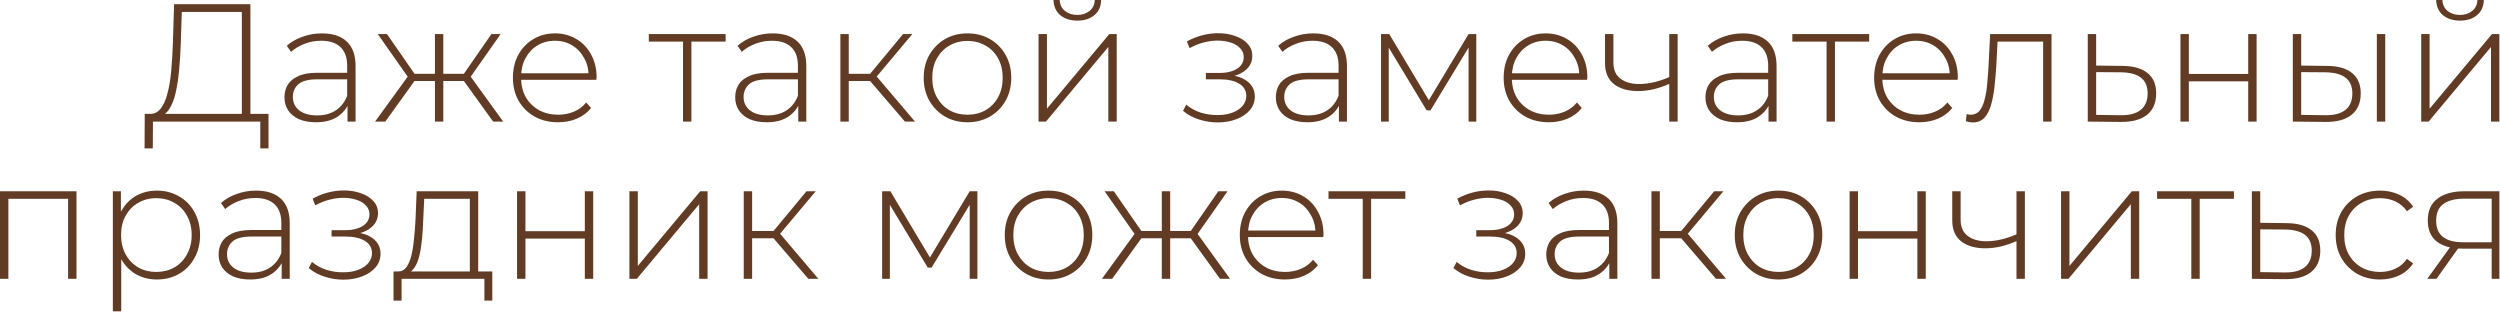 <?xml version="1.0" encoding="UTF-8"?> <svg xmlns="http://www.w3.org/2000/svg" width="477" height="60" viewBox="0 0 477 60" fill="none"><path d="M46.143 22.4V2.272H34.687L34.495 8.288C34.431 10.059 34.324 11.755 34.175 13.376C34.025 14.997 33.801 16.459 33.503 17.76C33.204 19.04 32.788 20.075 32.255 20.864C31.743 21.653 31.092 22.08 30.303 22.144L28.415 21.728C29.311 21.792 30.036 21.483 30.591 20.8C31.167 20.117 31.615 19.147 31.935 17.888C32.276 16.629 32.521 15.168 32.671 13.504C32.82 11.84 32.927 10.059 32.991 8.16L33.215 0.8H47.775V22.4H46.143ZM27.583 28.32L27.615 21.728H51.231V28.32H49.663V23.2H29.183L29.151 28.32H27.583ZM66.307 23.2V19.392L66.243 18.816V12.544C66.243 10.987 65.816 9.803 64.963 8.992C64.131 8.181 62.904 7.776 61.283 7.776C60.131 7.776 59.054 7.979 58.051 8.384C57.07 8.768 56.227 9.269 55.523 9.888L54.723 8.736C55.555 7.989 56.558 7.413 57.731 7.008C58.904 6.581 60.131 6.368 61.411 6.368C63.48 6.368 65.07 6.891 66.179 7.936C67.288 8.981 67.843 10.539 67.843 12.608V23.2H66.307ZM60.291 23.328C59.054 23.328 57.976 23.136 57.059 22.752C56.163 22.347 55.47 21.781 54.979 21.056C54.51 20.331 54.275 19.499 54.275 18.56C54.275 17.707 54.467 16.939 54.851 16.256C55.256 15.552 55.918 14.987 56.835 14.56C57.752 14.112 58.979 13.888 60.515 13.888H66.659V15.136H60.547C58.819 15.136 57.603 15.456 56.899 16.096C56.216 16.736 55.875 17.536 55.875 18.496C55.875 19.563 56.28 20.416 57.091 21.056C57.902 21.696 59.043 22.016 60.515 22.016C61.923 22.016 63.107 21.696 64.067 21.056C65.048 20.416 65.774 19.488 66.243 18.272L66.691 19.36C66.243 20.576 65.475 21.547 64.387 22.272C63.32 22.976 61.955 23.328 60.291 23.328ZM94.088 23.2L88.072 14.848L89.416 14.08L96.008 23.2H94.088ZM84.04 15.456V14.08H89.224V15.456H84.04ZM89.544 15.008L88.04 14.752L93.768 6.496H95.528L89.544 15.008ZM73.512 23.2H71.56L78.184 14.08L79.528 14.848L73.512 23.2ZM84.584 23.2H82.984V6.496H84.584V23.2ZM83.496 15.456H78.344V14.08H83.496V15.456ZM78.056 15.008L72.072 6.496H73.832L79.56 14.752L78.056 15.008ZM106.475 23.328C104.789 23.328 103.296 22.965 101.995 22.24C100.715 21.515 99.701 20.512 98.954 19.232C98.229 17.952 97.867 16.491 97.867 14.848C97.867 13.184 98.208 11.723 98.891 10.464C99.594 9.184 100.555 8.181 101.771 7.456C102.987 6.731 104.352 6.368 105.867 6.368C107.381 6.368 108.736 6.72 109.931 7.424C111.147 8.128 112.096 9.12 112.779 10.4C113.483 11.659 113.835 13.12 113.835 14.784C113.835 14.848 113.824 14.923 113.803 15.008C113.803 15.072 113.803 15.147 113.803 15.232H99.05V13.984H112.939L112.299 14.592C112.32 13.291 112.043 12.128 111.467 11.104C110.912 10.059 110.155 9.248 109.195 8.672C108.235 8.075 107.125 7.776 105.867 7.776C104.629 7.776 103.52 8.075 102.539 8.672C101.579 9.248 100.821 10.059 100.267 11.104C99.712 12.128 99.434 13.301 99.434 14.624V14.912C99.434 16.277 99.733 17.493 100.331 18.56C100.949 19.605 101.792 20.427 102.859 21.024C103.925 21.6 105.141 21.888 106.507 21.888C107.573 21.888 108.565 21.696 109.483 21.312C110.421 20.928 111.211 20.341 111.851 19.552L112.779 20.608C112.053 21.504 111.136 22.187 110.027 22.656C108.939 23.104 107.755 23.328 106.475 23.328ZM130.321 23.2V7.456L130.769 7.936H123.793V6.496H138.449V7.936H131.473L131.921 7.456V23.2H130.321ZM152.307 23.2V19.392L152.243 18.816V12.544C152.243 10.987 151.816 9.803 150.963 8.992C150.131 8.181 148.904 7.776 147.283 7.776C146.131 7.776 145.054 7.979 144.051 8.384C143.07 8.768 142.227 9.269 141.523 9.888L140.723 8.736C141.555 7.989 142.558 7.413 143.731 7.008C144.904 6.581 146.131 6.368 147.411 6.368C149.48 6.368 151.07 6.891 152.179 7.936C153.288 8.981 153.843 10.539 153.843 12.608V23.2H152.307ZM146.291 23.328C145.054 23.328 143.976 23.136 143.059 22.752C142.163 22.347 141.47 21.781 140.979 21.056C140.51 20.331 140.275 19.499 140.275 18.56C140.275 17.707 140.467 16.939 140.851 16.256C141.256 15.552 141.918 14.987 142.835 14.56C143.752 14.112 144.979 13.888 146.515 13.888H152.659V15.136H146.547C144.819 15.136 143.603 15.456 142.899 16.096C142.216 16.736 141.875 17.536 141.875 18.496C141.875 19.563 142.28 20.416 143.091 21.056C143.902 21.696 145.043 22.016 146.515 22.016C147.923 22.016 149.107 21.696 150.067 21.056C151.048 20.416 151.774 19.488 152.243 18.272L152.691 19.36C152.243 20.576 151.475 21.547 150.387 22.272C149.32 22.976 147.955 23.328 146.291 23.328ZM172.664 23.2L165.496 14.848L166.84 14.08L174.584 23.2H172.664ZM160.344 23.2V6.496H161.944V23.2H160.344ZM161.432 15.456V14.08H166.68V15.456H161.432ZM166.936 15.008L165.464 14.752L172.312 6.496H174.072L166.936 15.008ZM184.594 23.328C182.994 23.328 181.564 22.965 180.306 22.24C179.068 21.515 178.076 20.512 177.33 19.232C176.604 17.952 176.242 16.491 176.242 14.848C176.242 13.184 176.604 11.723 177.33 10.464C178.076 9.184 179.068 8.181 180.306 7.456C181.564 6.731 182.994 6.368 184.594 6.368C186.194 6.368 187.623 6.731 188.882 7.456C190.14 8.181 191.132 9.184 191.858 10.464C192.583 11.723 192.946 13.184 192.946 14.848C192.946 16.491 192.583 17.952 191.858 19.232C191.132 20.512 190.14 21.515 188.882 22.24C187.623 22.965 186.194 23.328 184.594 23.328ZM184.594 21.888C185.874 21.888 187.026 21.6 188.05 21.024C189.074 20.427 189.874 19.595 190.45 18.528C191.026 17.461 191.314 16.235 191.314 14.848C191.314 13.44 191.026 12.213 190.45 11.168C189.874 10.101 189.074 9.28 188.05 8.704C187.026 8.107 185.874 7.808 184.594 7.808C183.314 7.808 182.162 8.107 181.138 8.704C180.135 9.28 179.335 10.101 178.738 11.168C178.162 12.213 177.874 13.44 177.874 14.848C177.874 16.235 178.162 17.461 178.738 18.528C179.335 19.595 180.135 20.427 181.138 21.024C182.162 21.6 183.314 21.888 184.594 21.888ZM198.156 23.2V6.496H199.756V20.736L211.66 6.496H213.068V23.2H211.468V8.96L199.564 23.2H198.156ZM205.548 3.936C204.247 3.936 203.17 3.595 202.316 2.912C201.484 2.208 201.047 1.237 201.004 -3.8147e-06H202.188C202.231 0.875 202.562 1.568 203.18 2.08C203.82 2.592 204.61 2.848 205.548 2.848C206.487 2.848 207.266 2.592 207.884 2.08C208.524 1.568 208.855 0.875 208.876 -3.8147e-06H210.092C210.071 1.237 209.634 2.208 208.78 2.912C207.948 3.595 206.871 3.936 205.548 3.936ZM232.316 23.36C231.164 23.36 230.001 23.179 228.828 22.816C227.654 22.453 226.62 21.899 225.724 21.152L226.332 19.968C227.142 20.651 228.081 21.163 229.148 21.504C230.214 21.824 231.281 21.973 232.348 21.952C233.436 21.952 234.385 21.792 235.196 21.472C236.028 21.152 236.668 20.715 237.116 20.16C237.564 19.605 237.788 18.987 237.788 18.304C237.788 17.301 237.34 16.523 236.444 15.968C235.548 15.413 234.321 15.136 232.764 15.136H230.076V13.92H232.7C233.596 13.92 234.385 13.803 235.068 13.568C235.772 13.333 236.316 12.992 236.7 12.544C237.105 12.075 237.308 11.531 237.308 10.912C237.308 10.229 237.073 9.653 236.604 9.184C236.156 8.693 235.537 8.331 234.748 8.096C233.98 7.861 233.116 7.744 232.156 7.744C231.324 7.765 230.46 7.893 229.564 8.128C228.689 8.363 227.825 8.715 226.972 9.184L226.46 7.904C227.398 7.392 228.348 7.008 229.308 6.752C230.268 6.496 231.238 6.357 232.22 6.336C233.457 6.315 234.588 6.485 235.612 6.848C236.636 7.189 237.446 7.691 238.044 8.352C238.641 8.992 238.94 9.771 238.94 10.688C238.94 11.52 238.684 12.245 238.172 12.864C237.681 13.461 236.998 13.931 236.124 14.272C235.27 14.613 234.31 14.784 233.244 14.784L233.372 14.272C235.292 14.272 236.774 14.645 237.82 15.392C238.886 16.139 239.42 17.141 239.42 18.4C239.42 19.403 239.1 20.277 238.46 21.024C237.82 21.771 236.956 22.347 235.868 22.752C234.801 23.157 233.617 23.36 232.316 23.36ZM255.463 23.2V19.392L255.399 18.816V12.544C255.399 10.987 254.973 9.803 254.119 8.992C253.287 8.181 252.061 7.776 250.439 7.776C249.287 7.776 248.21 7.979 247.207 8.384C246.226 8.768 245.383 9.269 244.679 9.888L243.879 8.736C244.711 7.989 245.714 7.413 246.887 7.008C248.061 6.581 249.287 6.368 250.567 6.368C252.637 6.368 254.226 6.891 255.335 7.936C256.445 8.981 256.999 10.539 256.999 12.608V23.2H255.463ZM249.447 23.328C248.21 23.328 247.133 23.136 246.215 22.752C245.319 22.347 244.626 21.781 244.135 21.056C243.666 20.331 243.431 19.499 243.431 18.56C243.431 17.707 243.623 16.939 244.007 16.256C244.413 15.552 245.074 14.987 245.991 14.56C246.909 14.112 248.135 13.888 249.671 13.888H255.815V15.136H249.703C247.975 15.136 246.759 15.456 246.055 16.096C245.373 16.736 245.031 17.536 245.031 18.496C245.031 19.563 245.437 20.416 246.247 21.056C247.058 21.696 248.199 22.016 249.671 22.016C251.079 22.016 252.263 21.696 253.223 21.056C254.205 20.416 254.93 19.488 255.399 18.272L255.847 19.36C255.399 20.576 254.631 21.547 253.543 22.272C252.477 22.976 251.111 23.328 249.447 23.328ZM263.5 23.2V6.496H265.068L272.972 19.712H272.268L280.204 6.496H281.676V23.2H280.204V8.416L280.524 8.544L272.94 21.056H272.204L264.588 8.448L264.972 8.384V23.2H263.5ZM295.506 23.328C293.82 23.328 292.327 22.965 291.026 22.24C289.746 21.515 288.732 20.512 287.986 19.232C287.26 17.952 286.898 16.491 286.898 14.848C286.898 13.184 287.239 11.723 287.922 10.464C288.626 9.184 289.586 8.181 290.802 7.456C292.018 6.731 293.383 6.368 294.898 6.368C296.412 6.368 297.767 6.72 298.962 7.424C300.178 8.128 301.127 9.12 301.81 10.4C302.514 11.659 302.866 13.12 302.866 14.784C302.866 14.848 302.855 14.923 302.834 15.008C302.834 15.072 302.834 15.147 302.834 15.232H288.082V13.984H301.97L301.33 14.592C301.351 13.291 301.074 12.128 300.498 11.104C299.943 10.059 299.186 9.248 298.226 8.672C297.266 8.075 296.156 7.776 294.898 7.776C293.66 7.776 292.551 8.075 291.57 8.672C290.61 9.248 289.852 10.059 289.298 11.104C288.743 12.128 288.466 13.301 288.466 14.624V14.912C288.466 16.277 288.764 17.493 289.362 18.56C289.98 19.605 290.823 20.427 291.89 21.024C292.956 21.6 294.172 21.888 295.538 21.888C296.604 21.888 297.596 21.696 298.514 21.312C299.452 20.928 300.242 20.341 300.882 19.552L301.81 20.608C301.084 21.504 300.167 22.187 299.058 22.656C297.97 23.104 296.786 23.328 295.506 23.328ZM318.654 15.936C317.608 16.405 316.563 16.768 315.518 17.024C314.494 17.259 313.502 17.376 312.542 17.376C310.643 17.376 309.118 16.939 307.966 16.064C306.814 15.168 306.238 13.835 306.238 12.064V6.496H307.838V11.968C307.838 13.312 308.286 14.325 309.182 15.008C310.078 15.691 311.272 16.032 312.766 16.032C313.662 16.032 314.611 15.915 315.614 15.68C316.616 15.445 317.64 15.093 318.686 14.624L318.654 15.936ZM318.494 23.2V6.496H320.094V23.2H318.494ZM337.432 23.2V19.392L337.368 18.816V12.544C337.368 10.987 336.941 9.803 336.088 8.992C335.256 8.181 334.029 7.776 332.408 7.776C331.256 7.776 330.179 7.979 329.176 8.384C328.195 8.768 327.352 9.269 326.648 9.888L325.848 8.736C326.68 7.989 327.683 7.413 328.856 7.008C330.029 6.581 331.256 6.368 332.536 6.368C334.605 6.368 336.195 6.891 337.304 7.936C338.413 8.981 338.968 10.539 338.968 12.608V23.2H337.432ZM331.416 23.328C330.179 23.328 329.101 23.136 328.184 22.752C327.288 22.347 326.595 21.781 326.104 21.056C325.635 20.331 325.4 19.499 325.4 18.56C325.4 17.707 325.592 16.939 325.976 16.256C326.381 15.552 327.043 14.987 327.96 14.56C328.877 14.112 330.104 13.888 331.64 13.888H337.784V15.136H331.672C329.944 15.136 328.728 15.456 328.024 16.096C327.341 16.736 327 17.536 327 18.496C327 19.563 327.405 20.416 328.216 21.056C329.027 21.696 330.168 22.016 331.64 22.016C333.048 22.016 334.232 21.696 335.192 21.056C336.173 20.416 336.899 19.488 337.368 18.272L337.816 19.36C337.368 20.576 336.6 21.547 335.512 22.272C334.445 22.976 333.08 23.328 331.416 23.328ZM348.509 23.2V7.456L348.957 7.936H341.981V6.496H356.637V7.936H349.661L350.109 7.456V23.2H348.509ZM366.193 23.328C364.508 23.328 363.015 22.965 361.713 22.24C360.433 21.515 359.42 20.512 358.673 19.232C357.948 17.952 357.585 16.491 357.585 14.848C357.585 13.184 357.927 11.723 358.609 10.464C359.313 9.184 360.273 8.181 361.489 7.456C362.705 6.731 364.071 6.368 365.585 6.368C367.1 6.368 368.455 6.72 369.649 7.424C370.865 8.128 371.815 9.12 372.497 10.4C373.201 11.659 373.553 13.12 373.553 14.784C373.553 14.848 373.543 14.923 373.521 15.008C373.521 15.072 373.521 15.147 373.521 15.232H358.769V13.984H372.657L372.017 14.592C372.039 13.291 371.761 12.128 371.185 11.104C370.631 10.059 369.873 9.248 368.913 8.672C367.953 8.075 366.844 7.776 365.585 7.776C364.348 7.776 363.239 8.075 362.257 8.672C361.297 9.248 360.54 10.059 359.985 11.104C359.431 12.128 359.153 13.301 359.153 14.624V14.912C359.153 16.277 359.452 17.493 360.049 18.56C360.668 19.605 361.511 20.427 362.577 21.024C363.644 21.6 364.86 21.888 366.225 21.888C367.292 21.888 368.284 21.696 369.201 21.312C370.14 20.928 370.929 20.341 371.569 19.552L372.497 20.608C371.772 21.504 370.855 22.187 369.745 22.656C368.657 23.104 367.473 23.328 366.193 23.328ZM375.079 23.136L375.239 21.76C375.367 21.781 375.495 21.813 375.623 21.856C375.772 21.877 375.9 21.888 376.007 21.888C376.732 21.888 377.308 21.621 377.735 21.088C378.162 20.533 378.482 19.797 378.695 18.88C378.93 17.963 379.09 16.928 379.175 15.776C379.282 14.624 379.367 13.451 379.431 12.256L379.719 6.496H391.431V23.2H389.831V7.424L390.279 7.936H380.743L381.159 7.392L380.903 12.384C380.818 13.835 380.7 15.221 380.551 16.544C380.402 17.867 380.178 19.04 379.879 20.064C379.58 21.088 379.154 21.899 378.599 22.496C378.044 23.072 377.33 23.36 376.455 23.36C376.242 23.36 376.018 23.339 375.783 23.296C375.57 23.253 375.335 23.2 375.079 23.136ZM405.032 12.576C407.101 12.597 408.68 13.056 409.768 13.952C410.856 14.827 411.4 16.117 411.4 17.824C411.4 19.595 410.824 20.949 409.672 21.888C408.52 22.827 406.845 23.285 404.648 23.264L398.344 23.2V6.496H399.944V12.512L405.032 12.576ZM404.616 21.984C406.322 22.005 407.602 21.664 408.456 20.96C409.33 20.256 409.768 19.211 409.768 17.824C409.768 16.48 409.341 15.477 408.488 14.816C407.634 14.155 406.344 13.813 404.616 13.792L399.944 13.76V21.92L404.616 21.984ZM416.031 23.2V6.496H417.631V14.112H428.959V6.496H430.559V23.2H428.959V15.52H417.631V23.2H416.031ZM453.501 23.2V6.496H455.101V23.2H453.501ZM444.061 12.576C446.151 12.597 447.73 13.056 448.797 13.952C449.885 14.827 450.429 16.117 450.429 17.824C450.429 19.595 449.853 20.949 448.701 21.888C447.549 22.827 445.885 23.285 443.709 23.264L437.469 23.2V6.496H439.069V12.512L444.061 12.576ZM443.645 21.984C445.351 22.005 446.642 21.664 447.517 20.96C448.391 20.256 448.829 19.211 448.829 17.824C448.829 16.48 448.391 15.477 447.517 14.816C446.663 14.155 445.373 13.813 443.645 13.792L439.069 13.76V21.92L443.645 21.984ZM461.969 23.2V6.496H463.569V20.736L475.473 6.496H476.881V23.2H475.281V8.96L463.377 23.2H461.969ZM469.361 3.936C468.059 3.936 466.982 3.595 466.129 2.912C465.297 2.208 464.859 1.237 464.817 -3.8147e-06H466.001C466.043 0.875 466.374 1.568 466.993 2.08C467.633 2.592 468.422 2.848 469.361 2.848C470.299 2.848 471.078 2.592 471.697 2.08C472.337 1.568 472.667 0.875 472.689 -3.8147e-06H473.905C473.883 1.237 473.446 2.208 472.593 2.912C471.761 3.595 470.683 3.936 469.361 3.936ZM6.4373e-06 53.2V36.496H14.592V53.2H12.992V37.456L13.44 37.936H1.152L1.6 37.456V53.2H6.4373e-06ZM29.916 53.328C28.444 53.328 27.111 52.987 25.916 52.304C24.743 51.621 23.804 50.651 23.1 49.392C22.417 48.112 22.076 46.597 22.076 44.848C22.076 43.099 22.417 41.595 23.1 40.336C23.804 39.056 24.743 38.075 25.916 37.392C27.111 36.709 28.444 36.368 29.916 36.368C31.495 36.368 32.903 36.731 34.14 37.456C35.399 38.16 36.38 39.152 37.084 40.432C37.809 41.712 38.172 43.184 38.172 44.848C38.172 46.512 37.809 47.984 37.084 49.264C36.38 50.544 35.399 51.547 34.14 52.272C32.903 52.976 31.495 53.328 29.916 53.328ZM21.532 59.408V36.496H23.068V41.968L22.812 44.88L23.132 47.792V59.408H21.532ZM29.82 51.888C31.1 51.888 32.252 51.6 33.276 51.024C34.3 50.427 35.1 49.595 35.676 48.528C36.273 47.461 36.572 46.235 36.572 44.848C36.572 43.44 36.273 42.213 35.676 41.168C35.1 40.101 34.3 39.28 33.276 38.704C32.252 38.107 31.1 37.808 29.82 37.808C28.54 37.808 27.388 38.107 26.364 38.704C25.361 39.28 24.561 40.101 23.964 41.168C23.388 42.213 23.1 43.44 23.1 44.848C23.1 46.235 23.388 47.461 23.964 48.528C24.561 49.595 25.361 50.427 26.364 51.024C27.388 51.6 28.54 51.888 29.82 51.888ZM53.745 53.2V49.392L53.681 48.816V42.544C53.681 40.987 53.254 39.803 52.401 38.992C51.569 38.181 50.342 37.776 48.721 37.776C47.569 37.776 46.491 37.979 45.489 38.384C44.507 38.768 43.664 39.269 42.961 39.888L42.16 38.736C42.992 37.989 43.995 37.413 45.169 37.008C46.342 36.581 47.569 36.368 48.849 36.368C50.918 36.368 52.507 36.891 53.617 37.936C54.726 38.981 55.281 40.539 55.281 42.608V53.2H53.745ZM47.728 53.328C46.491 53.328 45.414 53.136 44.496 52.752C43.6 52.347 42.907 51.781 42.416 51.056C41.947 50.331 41.712 49.499 41.712 48.56C41.712 47.707 41.904 46.939 42.288 46.256C42.694 45.552 43.355 44.987 44.273 44.56C45.19 44.112 46.416 43.888 47.953 43.888H54.096V45.136H47.984C46.257 45.136 45.041 45.456 44.337 46.096C43.654 46.736 43.312 47.536 43.312 48.496C43.312 49.563 43.718 50.416 44.529 51.056C45.339 51.696 46.48 52.016 47.953 52.016C49.361 52.016 50.544 51.696 51.505 51.056C52.486 50.416 53.211 49.488 53.681 48.272L54.129 49.36C53.681 50.576 52.913 51.547 51.825 52.272C50.758 52.976 49.392 53.328 47.728 53.328ZM65.503 53.36C64.351 53.36 63.188 53.179 62.015 52.816C60.842 52.453 59.807 51.899 58.911 51.152L59.519 49.968C60.33 50.651 61.268 51.163 62.335 51.504C63.402 51.824 64.468 51.973 65.535 51.952C66.623 51.952 67.572 51.792 68.383 51.472C69.215 51.152 69.855 50.715 70.303 50.16C70.751 49.605 70.975 48.987 70.975 48.304C70.975 47.301 70.527 46.523 69.631 45.968C68.735 45.413 67.508 45.136 65.951 45.136H63.263V43.92H65.887C66.783 43.92 67.572 43.803 68.255 43.568C68.959 43.333 69.503 42.992 69.887 42.544C70.292 42.075 70.495 41.531 70.495 40.912C70.495 40.229 70.26 39.653 69.791 39.184C69.343 38.693 68.724 38.331 67.935 38.096C67.167 37.861 66.303 37.744 65.343 37.744C64.511 37.765 63.647 37.893 62.751 38.128C61.876 38.363 61.012 38.715 60.159 39.184L59.647 37.904C60.586 37.392 61.535 37.008 62.495 36.752C63.455 36.496 64.426 36.357 65.407 36.336C66.644 36.315 67.775 36.485 68.799 36.848C69.823 37.189 70.634 37.691 71.231 38.352C71.828 38.992 72.127 39.771 72.127 40.688C72.127 41.52 71.871 42.245 71.359 42.864C70.868 43.461 70.186 43.931 69.311 44.272C68.458 44.613 67.498 44.784 66.431 44.784L66.559 44.272C68.479 44.272 69.962 44.645 71.007 45.392C72.074 46.139 72.607 47.141 72.607 48.4C72.607 49.403 72.287 50.277 71.647 51.024C71.007 51.771 70.143 52.347 69.055 52.752C67.988 53.157 66.804 53.36 65.503 53.36ZM89.643 52.432V37.936H80.939L80.747 42.096C80.704 43.269 80.629 44.443 80.523 45.616C80.416 46.768 80.245 47.835 80.011 48.816C79.776 49.776 79.445 50.555 79.019 51.152C78.613 51.749 78.08 52.08 77.419 52.144L75.819 51.792C76.501 51.835 77.056 51.589 77.483 51.056C77.909 50.501 78.24 49.755 78.475 48.816C78.709 47.877 78.88 46.821 78.987 45.648C79.115 44.453 79.211 43.237 79.275 42L79.499 36.496H91.243V52.432H89.643ZM75.083 57.36V51.792H93.931V57.36H92.427V53.2H76.619V57.36H75.083ZM98.656 53.2V36.496H100.256V44.112H111.584V36.496H113.184V53.2H111.584V45.52H100.256V53.2H98.656ZM120.094 53.2V36.496H121.694V50.736L133.598 36.496H135.006V53.2H133.406V38.96L121.502 53.2H120.094ZM154.226 53.2L147.058 44.848L148.402 44.08L156.146 53.2H154.226ZM141.906 53.2V36.496H143.506V53.2H141.906ZM142.994 45.456V44.08H148.242V45.456H142.994ZM148.498 45.008L147.026 44.752L153.874 36.496H155.634L148.498 45.008ZM168.313 53.2V36.496H169.881L177.785 49.712H177.081L185.017 36.496H186.489V53.2H185.017V38.416L185.337 38.544L177.753 51.056H177.017L169.401 38.448L169.785 38.384V53.2H168.313ZM200.062 53.328C198.462 53.328 197.033 52.965 195.774 52.24C194.537 51.515 193.545 50.512 192.798 49.232C192.073 47.952 191.71 46.491 191.71 44.848C191.71 43.184 192.073 41.723 192.798 40.464C193.545 39.184 194.537 38.181 195.774 37.456C197.033 36.731 198.462 36.368 200.062 36.368C201.662 36.368 203.092 36.731 204.35 37.456C205.609 38.181 206.601 39.184 207.326 40.464C208.052 41.723 208.414 43.184 208.414 44.848C208.414 46.491 208.052 47.952 207.326 49.232C206.601 50.512 205.609 51.515 204.35 52.24C203.092 52.965 201.662 53.328 200.062 53.328ZM200.062 51.888C201.342 51.888 202.494 51.6 203.518 51.024C204.542 50.427 205.342 49.595 205.918 48.528C206.494 47.461 206.782 46.235 206.782 44.848C206.782 43.44 206.494 42.213 205.918 41.168C205.342 40.101 204.542 39.28 203.518 38.704C202.494 38.107 201.342 37.808 200.062 37.808C198.782 37.808 197.63 38.107 196.606 38.704C195.604 39.28 194.804 40.101 194.206 41.168C193.63 42.213 193.342 43.44 193.342 44.848C193.342 46.235 193.63 47.461 194.206 48.528C194.804 49.595 195.604 50.427 196.606 51.024C197.63 51.6 198.782 51.888 200.062 51.888ZM232.775 53.2L226.759 44.848L228.103 44.08L234.695 53.2H232.775ZM222.727 45.456V44.08H227.911V45.456H222.727ZM228.231 45.008L226.727 44.752L232.455 36.496H234.215L228.231 45.008ZM212.199 53.2H210.247L216.871 44.08L218.215 44.848L212.199 53.2ZM223.271 53.2H221.671V36.496H223.271V53.2ZM222.183 45.456H217.031V44.08H222.183V45.456ZM216.743 45.008L210.759 36.496H212.519L218.247 44.752L216.743 45.008ZM245.162 53.328C243.477 53.328 241.983 52.965 240.682 52.24C239.402 51.515 238.389 50.512 237.642 49.232C236.917 47.952 236.554 46.491 236.554 44.848C236.554 43.184 236.895 41.723 237.578 40.464C238.282 39.184 239.242 38.181 240.458 37.456C241.674 36.731 243.039 36.368 244.554 36.368C246.069 36.368 247.423 36.72 248.618 37.424C249.834 38.128 250.783 39.12 251.466 40.4C252.17 41.659 252.522 43.12 252.522 44.784C252.522 44.848 252.511 44.923 252.49 45.008C252.49 45.072 252.49 45.147 252.49 45.232H237.738V43.984H251.626L250.986 44.592C251.007 43.291 250.73 42.128 250.154 41.104C249.599 40.059 248.842 39.248 247.882 38.672C246.922 38.075 245.813 37.776 244.554 37.776C243.317 37.776 242.207 38.075 241.226 38.672C240.266 39.248 239.509 40.059 238.954 41.104C238.399 42.128 238.122 43.301 238.122 44.624V44.912C238.122 46.277 238.421 47.493 239.018 48.56C239.637 49.605 240.479 50.427 241.546 51.024C242.613 51.6 243.829 51.888 245.194 51.888C246.261 51.888 247.253 51.696 248.17 51.312C249.109 50.928 249.898 50.341 250.538 49.552L251.466 50.608C250.741 51.504 249.823 52.187 248.714 52.656C247.626 53.104 246.442 53.328 245.162 53.328ZM260.009 53.2V37.456L260.457 37.936H253.481V36.496H268.137V37.936H261.161L261.609 37.456V53.2H260.009ZM283.909 53.36C282.757 53.36 281.595 53.179 280.421 52.816C279.248 52.453 278.213 51.899 277.317 51.152L277.925 49.968C278.736 50.651 279.675 51.163 280.741 51.504C281.808 51.824 282.875 51.973 283.941 51.952C285.029 51.952 285.979 51.792 286.789 51.472C287.621 51.152 288.261 50.715 288.709 50.16C289.157 49.605 289.381 48.987 289.381 48.304C289.381 47.301 288.933 46.523 288.037 45.968C287.141 45.413 285.915 45.136 284.357 45.136H281.669V43.92H284.293C285.189 43.92 285.979 43.803 286.661 43.568C287.365 43.333 287.909 42.992 288.293 42.544C288.699 42.075 288.901 41.531 288.901 40.912C288.901 40.229 288.667 39.653 288.197 39.184C287.749 38.693 287.131 38.331 286.341 38.096C285.573 37.861 284.709 37.744 283.749 37.744C282.917 37.765 282.053 37.893 281.157 38.128C280.283 38.363 279.419 38.715 278.565 39.184L278.053 37.904C278.992 37.392 279.941 37.008 280.901 36.752C281.861 36.496 282.832 36.357 283.813 36.336C285.051 36.315 286.181 36.485 287.205 36.848C288.229 37.189 289.04 37.691 289.637 38.352C290.235 38.992 290.533 39.771 290.533 40.688C290.533 41.52 290.277 42.245 289.765 42.864C289.275 43.461 288.592 43.931 287.717 44.272C286.864 44.613 285.904 44.784 284.837 44.784L284.965 44.272C286.885 44.272 288.368 44.645 289.413 45.392C290.48 46.139 291.013 47.141 291.013 48.4C291.013 49.403 290.693 50.277 290.053 51.024C289.413 51.771 288.549 52.347 287.461 52.752C286.395 53.157 285.211 53.36 283.909 53.36ZM307.057 53.2V49.392L306.993 48.816V42.544C306.993 40.987 306.566 39.803 305.713 38.992C304.881 38.181 303.654 37.776 302.033 37.776C300.881 37.776 299.804 37.979 298.801 38.384C297.82 38.768 296.977 39.269 296.273 39.888L295.473 38.736C296.305 37.989 297.308 37.413 298.481 37.008C299.654 36.581 300.881 36.368 302.161 36.368C304.23 36.368 305.82 36.891 306.929 37.936C308.038 38.981 308.593 40.539 308.593 42.608V53.2H307.057ZM301.041 53.328C299.804 53.328 298.726 53.136 297.809 52.752C296.913 52.347 296.22 51.781 295.729 51.056C295.26 50.331 295.025 49.499 295.025 48.56C295.025 47.707 295.217 46.939 295.601 46.256C296.006 45.552 296.668 44.987 297.585 44.56C298.502 44.112 299.729 43.888 301.265 43.888H307.409V45.136H301.297C299.569 45.136 298.353 45.456 297.649 46.096C296.966 46.736 296.625 47.536 296.625 48.496C296.625 49.563 297.03 50.416 297.841 51.056C298.652 51.696 299.793 52.016 301.265 52.016C302.673 52.016 303.857 51.696 304.817 51.056C305.798 50.416 306.524 49.488 306.993 48.272L307.441 49.36C306.993 50.576 306.225 51.547 305.137 52.272C304.07 52.976 302.705 53.328 301.041 53.328ZM327.414 53.2L320.246 44.848L321.59 44.08L329.334 53.2H327.414ZM315.094 53.2V36.496H316.694V53.2H315.094ZM316.182 45.456V44.08H321.43V45.456H316.182ZM321.686 45.008L320.214 44.752L327.062 36.496H328.822L321.686 45.008ZM339.344 53.328C337.744 53.328 336.314 52.965 335.056 52.24C333.818 51.515 332.826 50.512 332.08 49.232C331.354 47.952 330.992 46.491 330.992 44.848C330.992 43.184 331.354 41.723 332.08 40.464C332.826 39.184 333.818 38.181 335.056 37.456C336.314 36.731 337.744 36.368 339.344 36.368C340.944 36.368 342.373 36.731 343.632 37.456C344.89 38.181 345.882 39.184 346.608 40.464C347.333 41.723 347.696 43.184 347.696 44.848C347.696 46.491 347.333 47.952 346.608 49.232C345.882 50.512 344.89 51.515 343.632 52.24C342.373 52.965 340.944 53.328 339.344 53.328ZM339.344 51.888C340.624 51.888 341.776 51.6 342.8 51.024C343.824 50.427 344.624 49.595 345.2 48.528C345.776 47.461 346.064 46.235 346.064 44.848C346.064 43.44 345.776 42.213 345.2 41.168C344.624 40.101 343.824 39.28 342.8 38.704C341.776 38.107 340.624 37.808 339.344 37.808C338.064 37.808 336.912 38.107 335.888 38.704C334.885 39.28 334.085 40.101 333.488 41.168C332.912 42.213 332.624 43.44 332.624 44.848C332.624 46.235 332.912 47.461 333.488 48.528C334.085 49.595 334.885 50.427 335.888 51.024C336.912 51.6 338.064 51.888 339.344 51.888ZM352.906 53.2V36.496H354.506V44.112H365.834V36.496H367.434V53.2H365.834V45.52H354.506V53.2H352.906ZM384.904 45.936C383.858 46.405 382.813 46.768 381.768 47.024C380.744 47.259 379.752 47.376 378.792 47.376C376.893 47.376 375.368 46.939 374.216 46.064C373.064 45.168 372.488 43.835 372.488 42.064V36.496H374.088V41.968C374.088 43.312 374.536 44.325 375.432 45.008C376.328 45.691 377.522 46.032 379.016 46.032C379.912 46.032 380.861 45.915 381.864 45.68C382.866 45.445 383.89 45.093 384.936 44.624L384.904 45.936ZM384.744 53.2V36.496H386.344V53.2H384.744ZM393.25 53.2V36.496H394.85V50.736L406.754 36.496H408.162V53.2H406.562V38.96L394.658 53.2H393.25ZM418.103 53.2V37.456L418.551 37.936H411.575V36.496H426.231V37.936H419.255L419.703 37.456V53.2H418.103ZM436.344 42.576C438.414 42.597 439.992 43.056 441.08 43.952C442.168 44.827 442.712 46.117 442.712 47.824C442.712 49.595 442.136 50.949 440.984 51.888C439.832 52.827 438.158 53.285 435.96 53.264L429.656 53.2V36.496H431.256V42.512L436.344 42.576ZM435.928 51.984C437.635 52.005 438.915 51.664 439.768 50.96C440.643 50.256 441.08 49.211 441.08 47.824C441.08 46.48 440.654 45.477 439.8 44.816C438.947 44.155 437.656 43.813 435.928 43.792L431.256 43.76V51.92L435.928 51.984ZM454.096 53.328C452.474 53.328 451.024 52.965 449.744 52.24C448.485 51.515 447.482 50.512 446.736 49.232C446.01 47.952 445.648 46.491 445.648 44.848C445.648 43.184 446.01 41.712 446.736 40.432C447.482 39.152 448.485 38.16 449.744 37.456C451.024 36.731 452.474 36.368 454.096 36.368C455.44 36.368 456.656 36.624 457.744 37.136C458.853 37.648 459.749 38.416 460.432 39.44L459.248 40.304C458.65 39.451 457.904 38.821 457.008 38.416C456.112 38.011 455.141 37.808 454.096 37.808C452.794 37.808 451.621 38.107 450.576 38.704C449.552 39.28 448.741 40.101 448.144 41.168C447.568 42.213 447.28 43.44 447.28 44.848C447.28 46.256 447.568 47.493 448.144 48.56C448.741 49.605 449.552 50.427 450.576 51.024C451.621 51.6 452.794 51.888 454.096 51.888C455.141 51.888 456.112 51.685 457.008 51.28C457.904 50.875 458.65 50.245 459.248 49.392L460.432 50.256C459.749 51.28 458.853 52.048 457.744 52.56C456.656 53.072 455.44 53.328 454.096 53.328ZM475.411 53.2V47.056L475.763 47.44H469.843C467.752 47.44 466.12 46.992 464.947 46.096C463.795 45.179 463.219 43.835 463.219 42.064C463.219 40.187 463.848 38.789 465.107 37.872C466.365 36.955 468.029 36.496 470.099 36.496H476.883V53.2H475.411ZM463.123 53.2L467.763 46.768H469.459L464.883 53.2H463.123ZM475.411 46.608V37.424L475.763 37.904H470.195C468.488 37.904 467.165 38.235 466.227 38.896C465.288 39.557 464.819 40.635 464.819 42.128C464.819 44.859 466.547 46.224 470.003 46.224H475.763L475.411 46.608Z" fill="#623B24"></path></svg> 